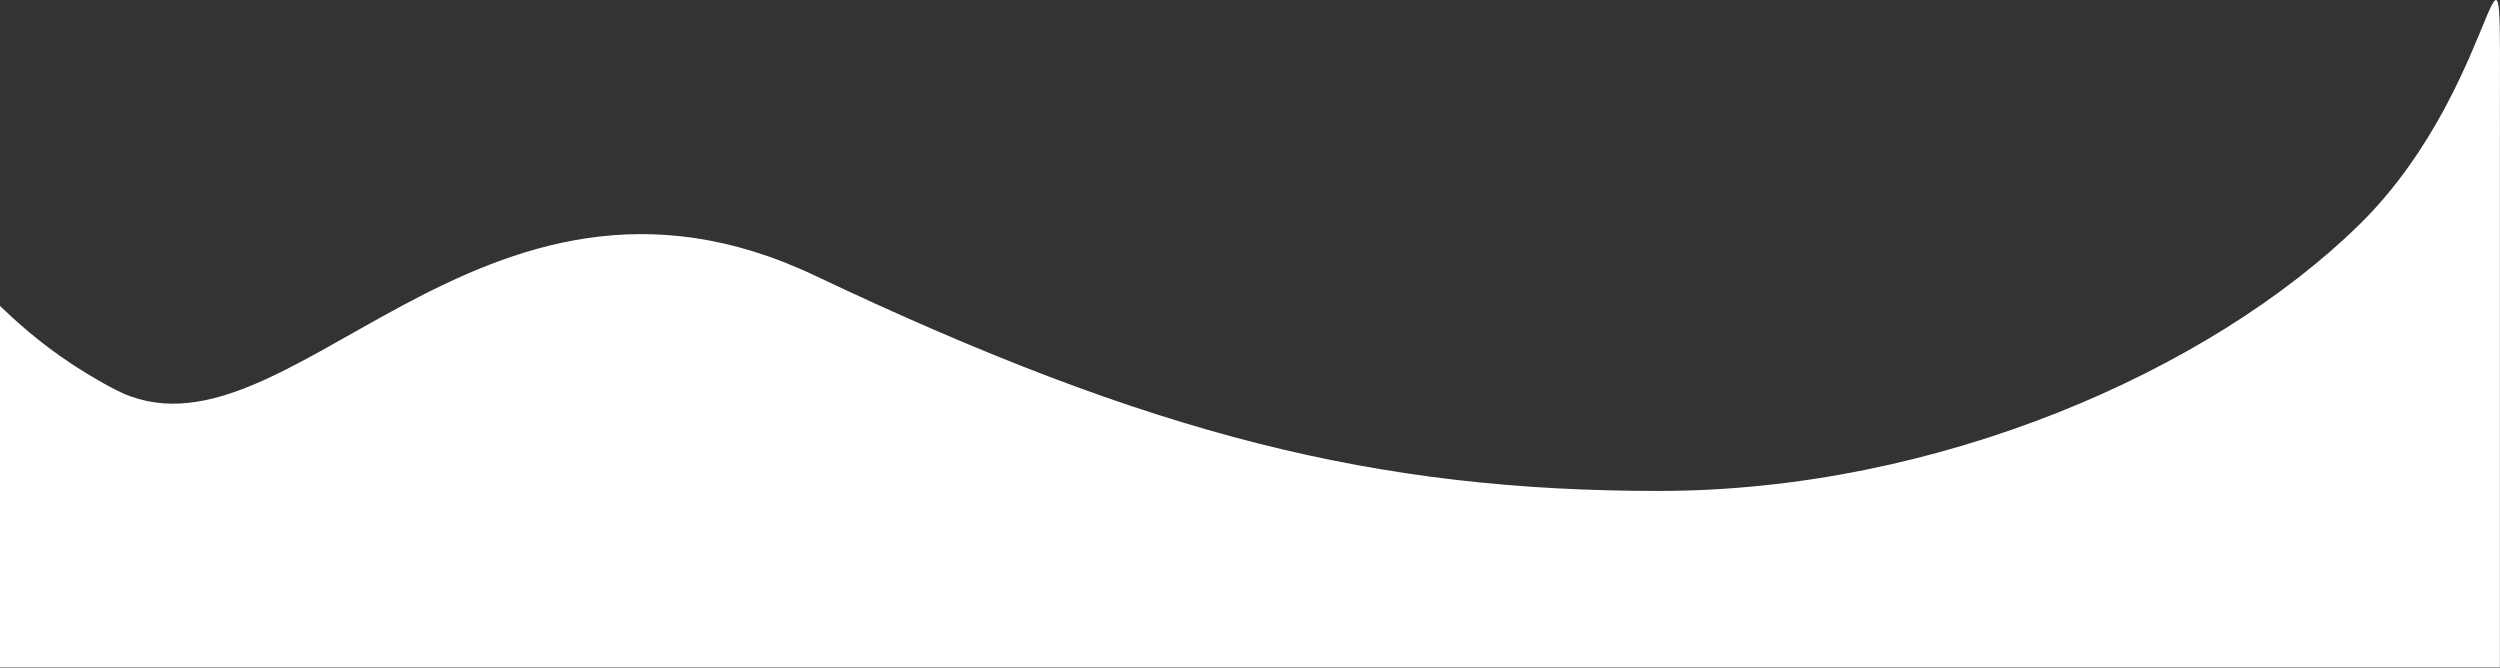 <svg viewBox="0 0 1419 379" fill="none" xmlns="http://www.w3.org/2000/svg">
<rect x="0" y="0" width="1419" height="379" fill="#333333" stroke="none"/>
<path fill-rule="evenodd" clip-rule="evenodd" d="M-14.854 249.795C-14.854 110.569 -31.842 169.995 64.99 220.931C161.822 271.868 270.546 65.293 462.512 156.412C654.477 247.532 781.888 278.659 941.576 278.659C1099.57 278.659 1254.16 210.744 1339.1 127.548C1424.04 44.352 1418.94 -84.686 1418.94 78.31C1418.94 241.306 1418.94 378.834 1418.94 378.834H1339.1C1259.25 378.834 1099.57 378.834 941.576 378.834C781.888 378.834 622.2 378.834 462.512 378.834C304.522 378.834 144.834 378.834 64.99 378.834H-14.854C-14.854 378.834 -14.854 389.021 -14.854 249.795Z" fill="white"/>
</svg>

